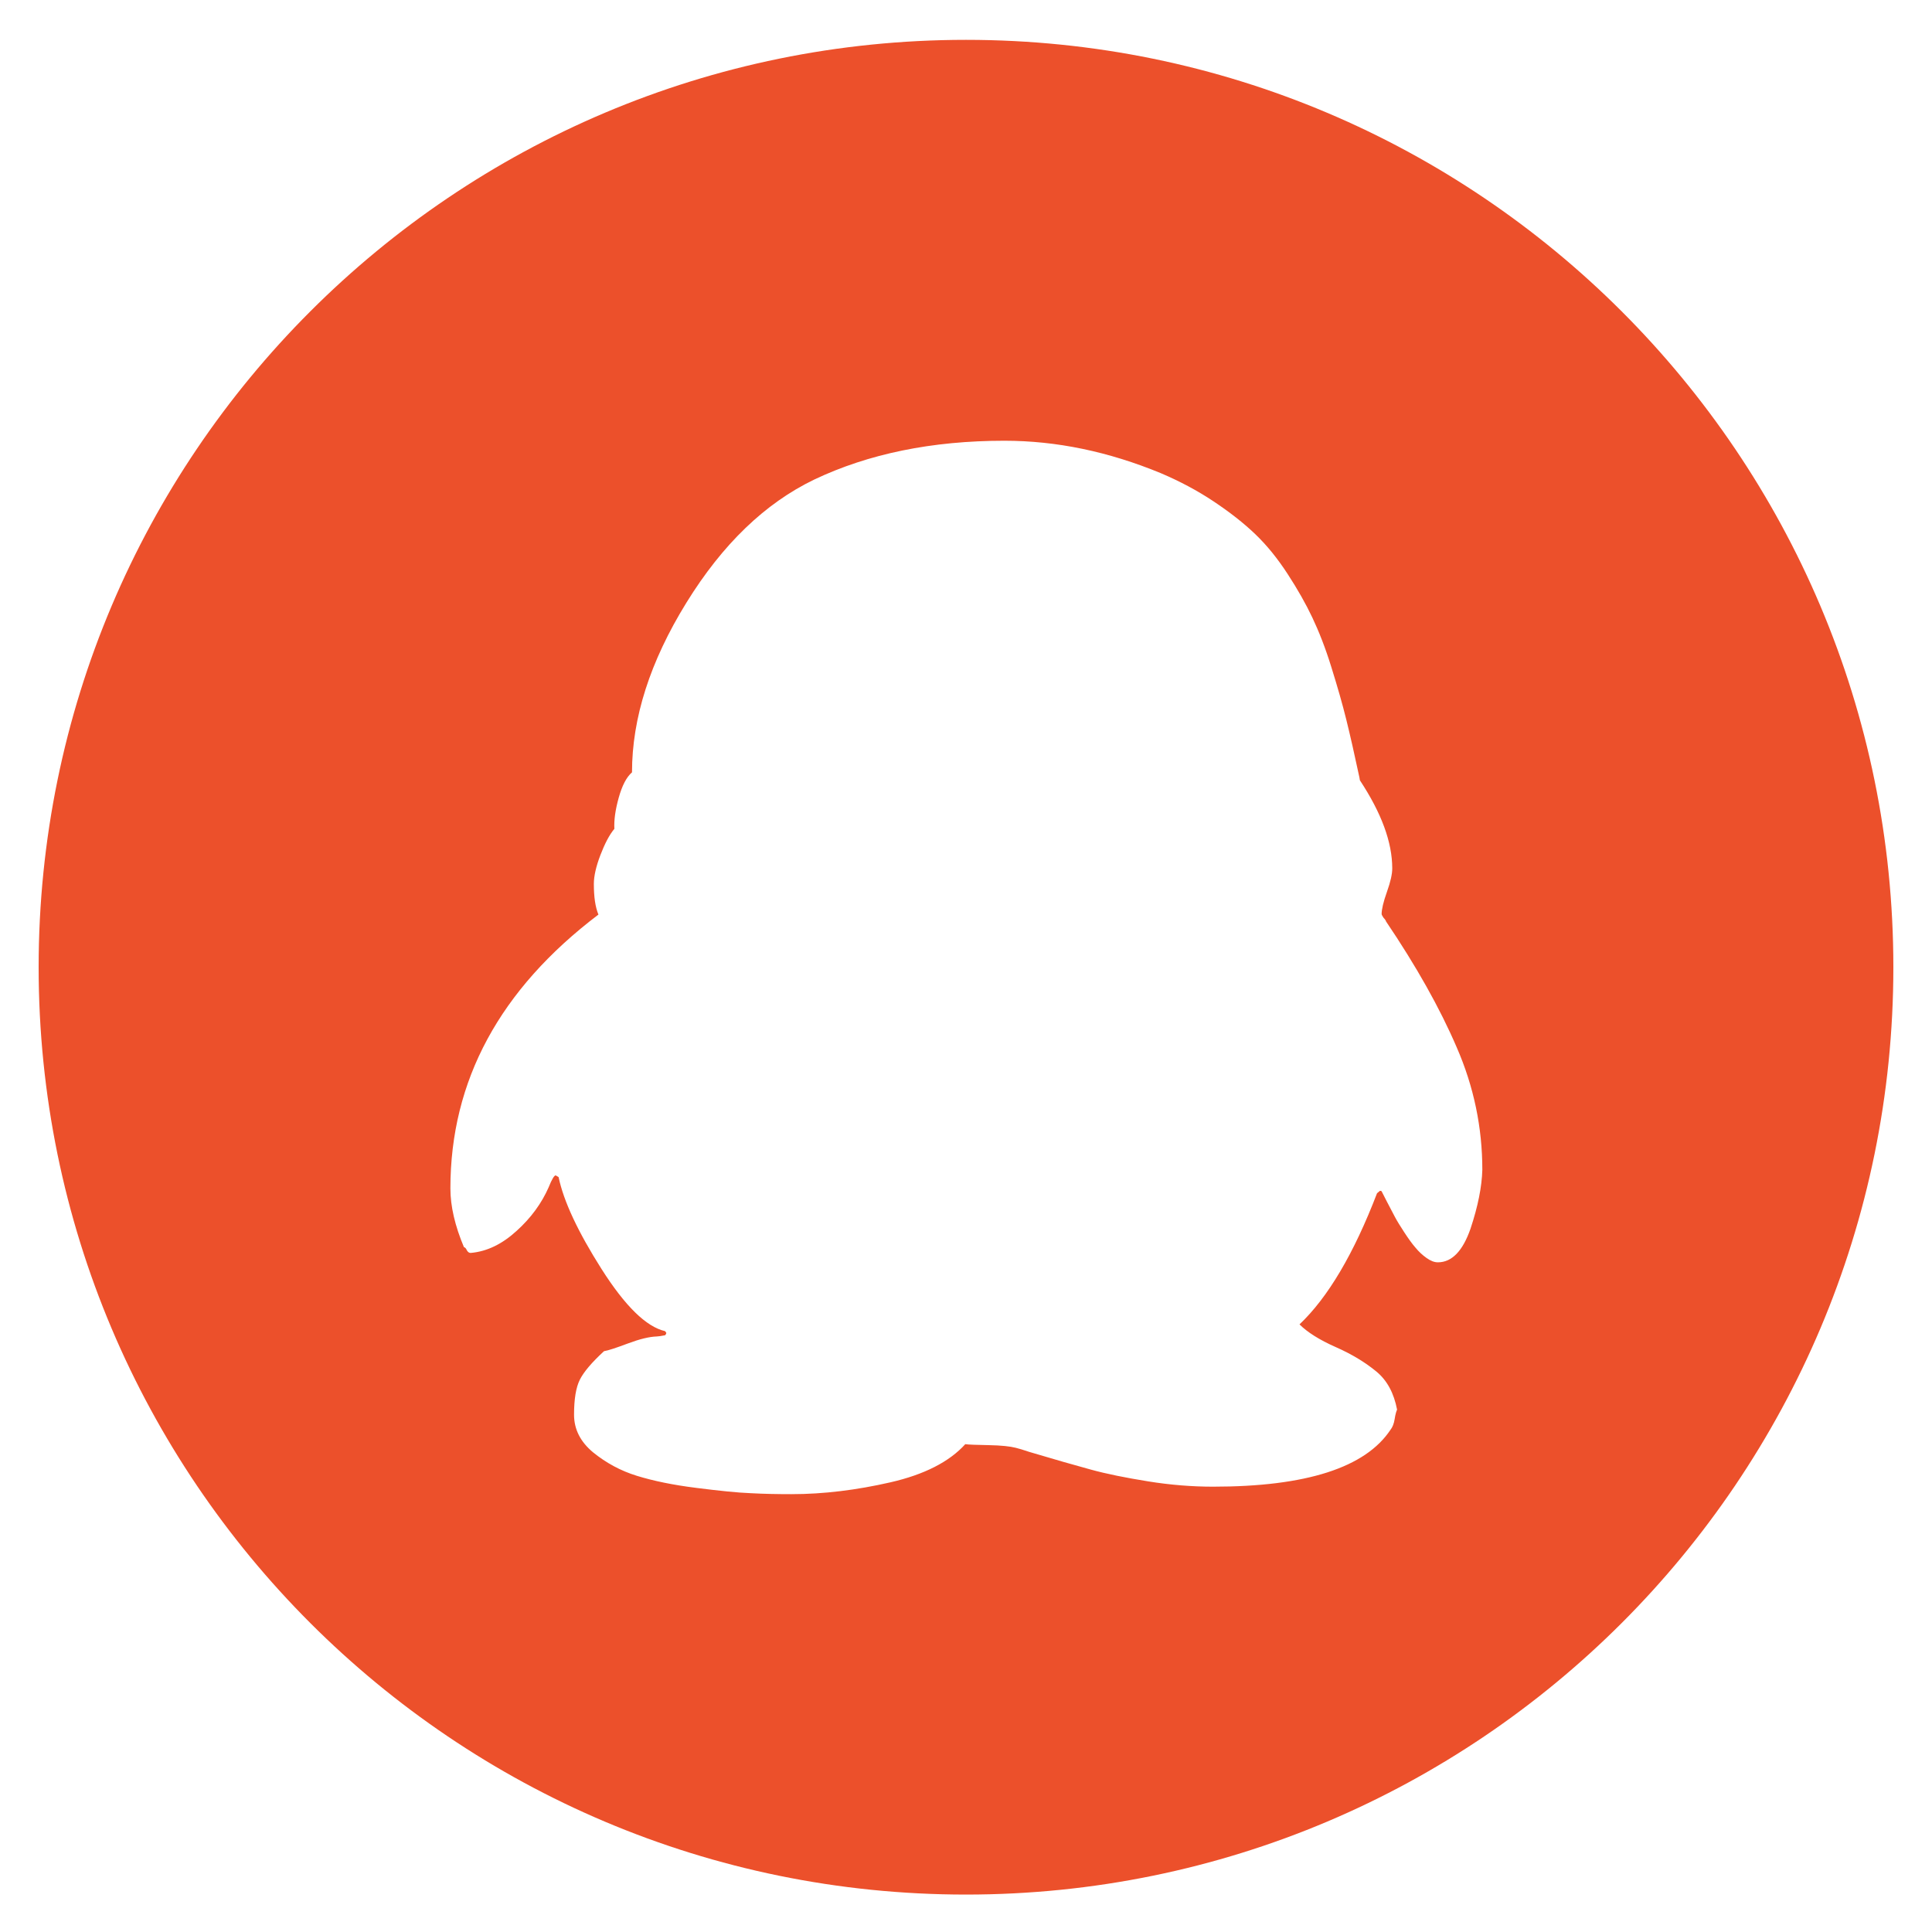<?xml version="1.0" standalone="no"?><!DOCTYPE svg PUBLIC "-//W3C//DTD SVG 1.1//EN" "http://www.w3.org/Graphics/SVG/1.1/DTD/svg11.dtd"><svg t="1766570677168" class="icon" viewBox="0 0 1024 1024" version="1.1" xmlns="http://www.w3.org/2000/svg" p-id="8057" xmlns:xlink="http://www.w3.org/1999/xlink" width="200" height="200"><path d="M512 21.12c-271.488 0-491.52 220.032-491.52 491.52s220.032 491.52 491.52 491.52 491.52-220.032 491.52-491.52-220.032-491.52-491.52-491.52z m267.392 630.144c-4.096 11.776-9.856 17.792-17.28 17.792-1.92 0-3.84-0.768-6.016-2.304-2.176-1.536-4.096-3.328-5.888-5.504-1.792-2.048-3.712-4.736-5.888-8.064-2.176-3.328-3.84-6.016-4.992-8.192-1.152-2.176-2.56-4.864-4.224-8.064-1.664-3.2-2.56-4.992-2.816-5.504-0.256-0.256-0.512-0.256-0.896-0.256l-1.536 1.28c-12.288 32-25.984 55.168-41.088 69.504 4.096 4.096 10.496 8.192 19.2 12.032s15.744 8.192 21.504 12.928c5.76 4.736 9.344 11.52 11.008 20.224-0.384 0.768-0.896 2.432-1.28 4.992-0.384 2.432-1.152 4.352-2.176 5.632-13.312 20.096-44.672 30.208-94.08 30.208-11.008 0-22.528-0.896-34.432-2.816-11.904-1.92-22.144-3.968-30.464-6.272-8.448-2.304-19.2-5.376-32.512-9.344-3.072-1.024-5.504-1.792-7.168-2.176-2.944-0.768-7.68-1.28-14.336-1.408s-10.752-0.256-12.416-0.512c-8.448 9.344-21.76 16.128-39.68 20.224-17.92 4.096-35.456 6.272-52.48 6.272-7.296 0-14.464-0.128-21.504-0.512-7.04-0.256-16.768-1.28-28.928-2.816-12.288-1.536-22.784-3.712-31.488-6.4-8.704-2.688-16.384-6.912-23.168-12.416-6.784-5.632-10.112-12.288-10.112-19.968 0-8.32 1.024-14.464 3.072-18.56 2.048-4.096 6.272-9.088 12.8-15.104 2.304-0.384 6.528-1.792 12.672-4.096 6.144-2.304 11.264-3.584 15.36-3.712 0.768 0 2.304-0.256 4.352-0.64 0.384-0.384 0.64-0.896 0.64-1.28l-0.64-0.896c-9.984-2.304-21.12-13.184-33.664-32.896-12.416-19.584-20.096-35.84-22.784-48.768l-1.536-0.896c-0.768 0-2.048 2.048-3.712 6.272-3.712 8.448-9.344 16.256-17.024 23.168-7.552 6.912-15.616 10.88-24.192 11.648h-0.256c-0.768 0-1.408-0.512-1.92-1.408-0.384-0.896-0.896-1.536-1.536-1.664-4.736-11.264-7.168-21.632-7.168-31.104 0-57.088 26.112-105.472 78.464-145.152-1.664-3.968-2.432-9.344-2.432-16.256 0-4.096 1.152-9.216 3.456-15.232s4.736-10.752 7.424-13.952c-0.256-4.608 0.512-10.112 2.304-16.512s4.096-10.88 7.04-13.44c0-28.8 9.6-58.752 28.8-89.856 19.2-31.104 41.728-52.736 67.712-65.28 28.8-13.696 62.464-20.608 100.864-20.608 27.648 0 55.168 5.76 82.816 17.152 10.24 4.352 19.584 9.344 28.032 14.976 8.448 5.632 15.872 11.392 22.144 17.408s11.904 13.056 17.152 21.12c5.248 8.064 9.6 15.744 13.056 23.04s6.912 16 10.112 26.368c3.2 10.24 5.888 19.584 7.936 27.904s4.352 18.432 6.912 30.464l0.256 1.536c11.392 17.28 17.152 32.768 17.152 46.72 0 2.944-0.896 7.04-2.816 12.416-1.92 5.376-2.816 9.344-2.816 11.776 0 0.256 0.128 0.512 0.512 1.152 0.256 0.512 0.64 1.024 1.152 1.536 0.384 0.512 0.64 0.896 0.64 1.152 16 23.68 28.544 45.952 37.504 66.816 9.088 20.864 13.568 42.496 13.568 64.896-0.256 8.96-2.304 19.328-6.272 31.232z" fill="#EC502B" p-id="8058"></path></svg>